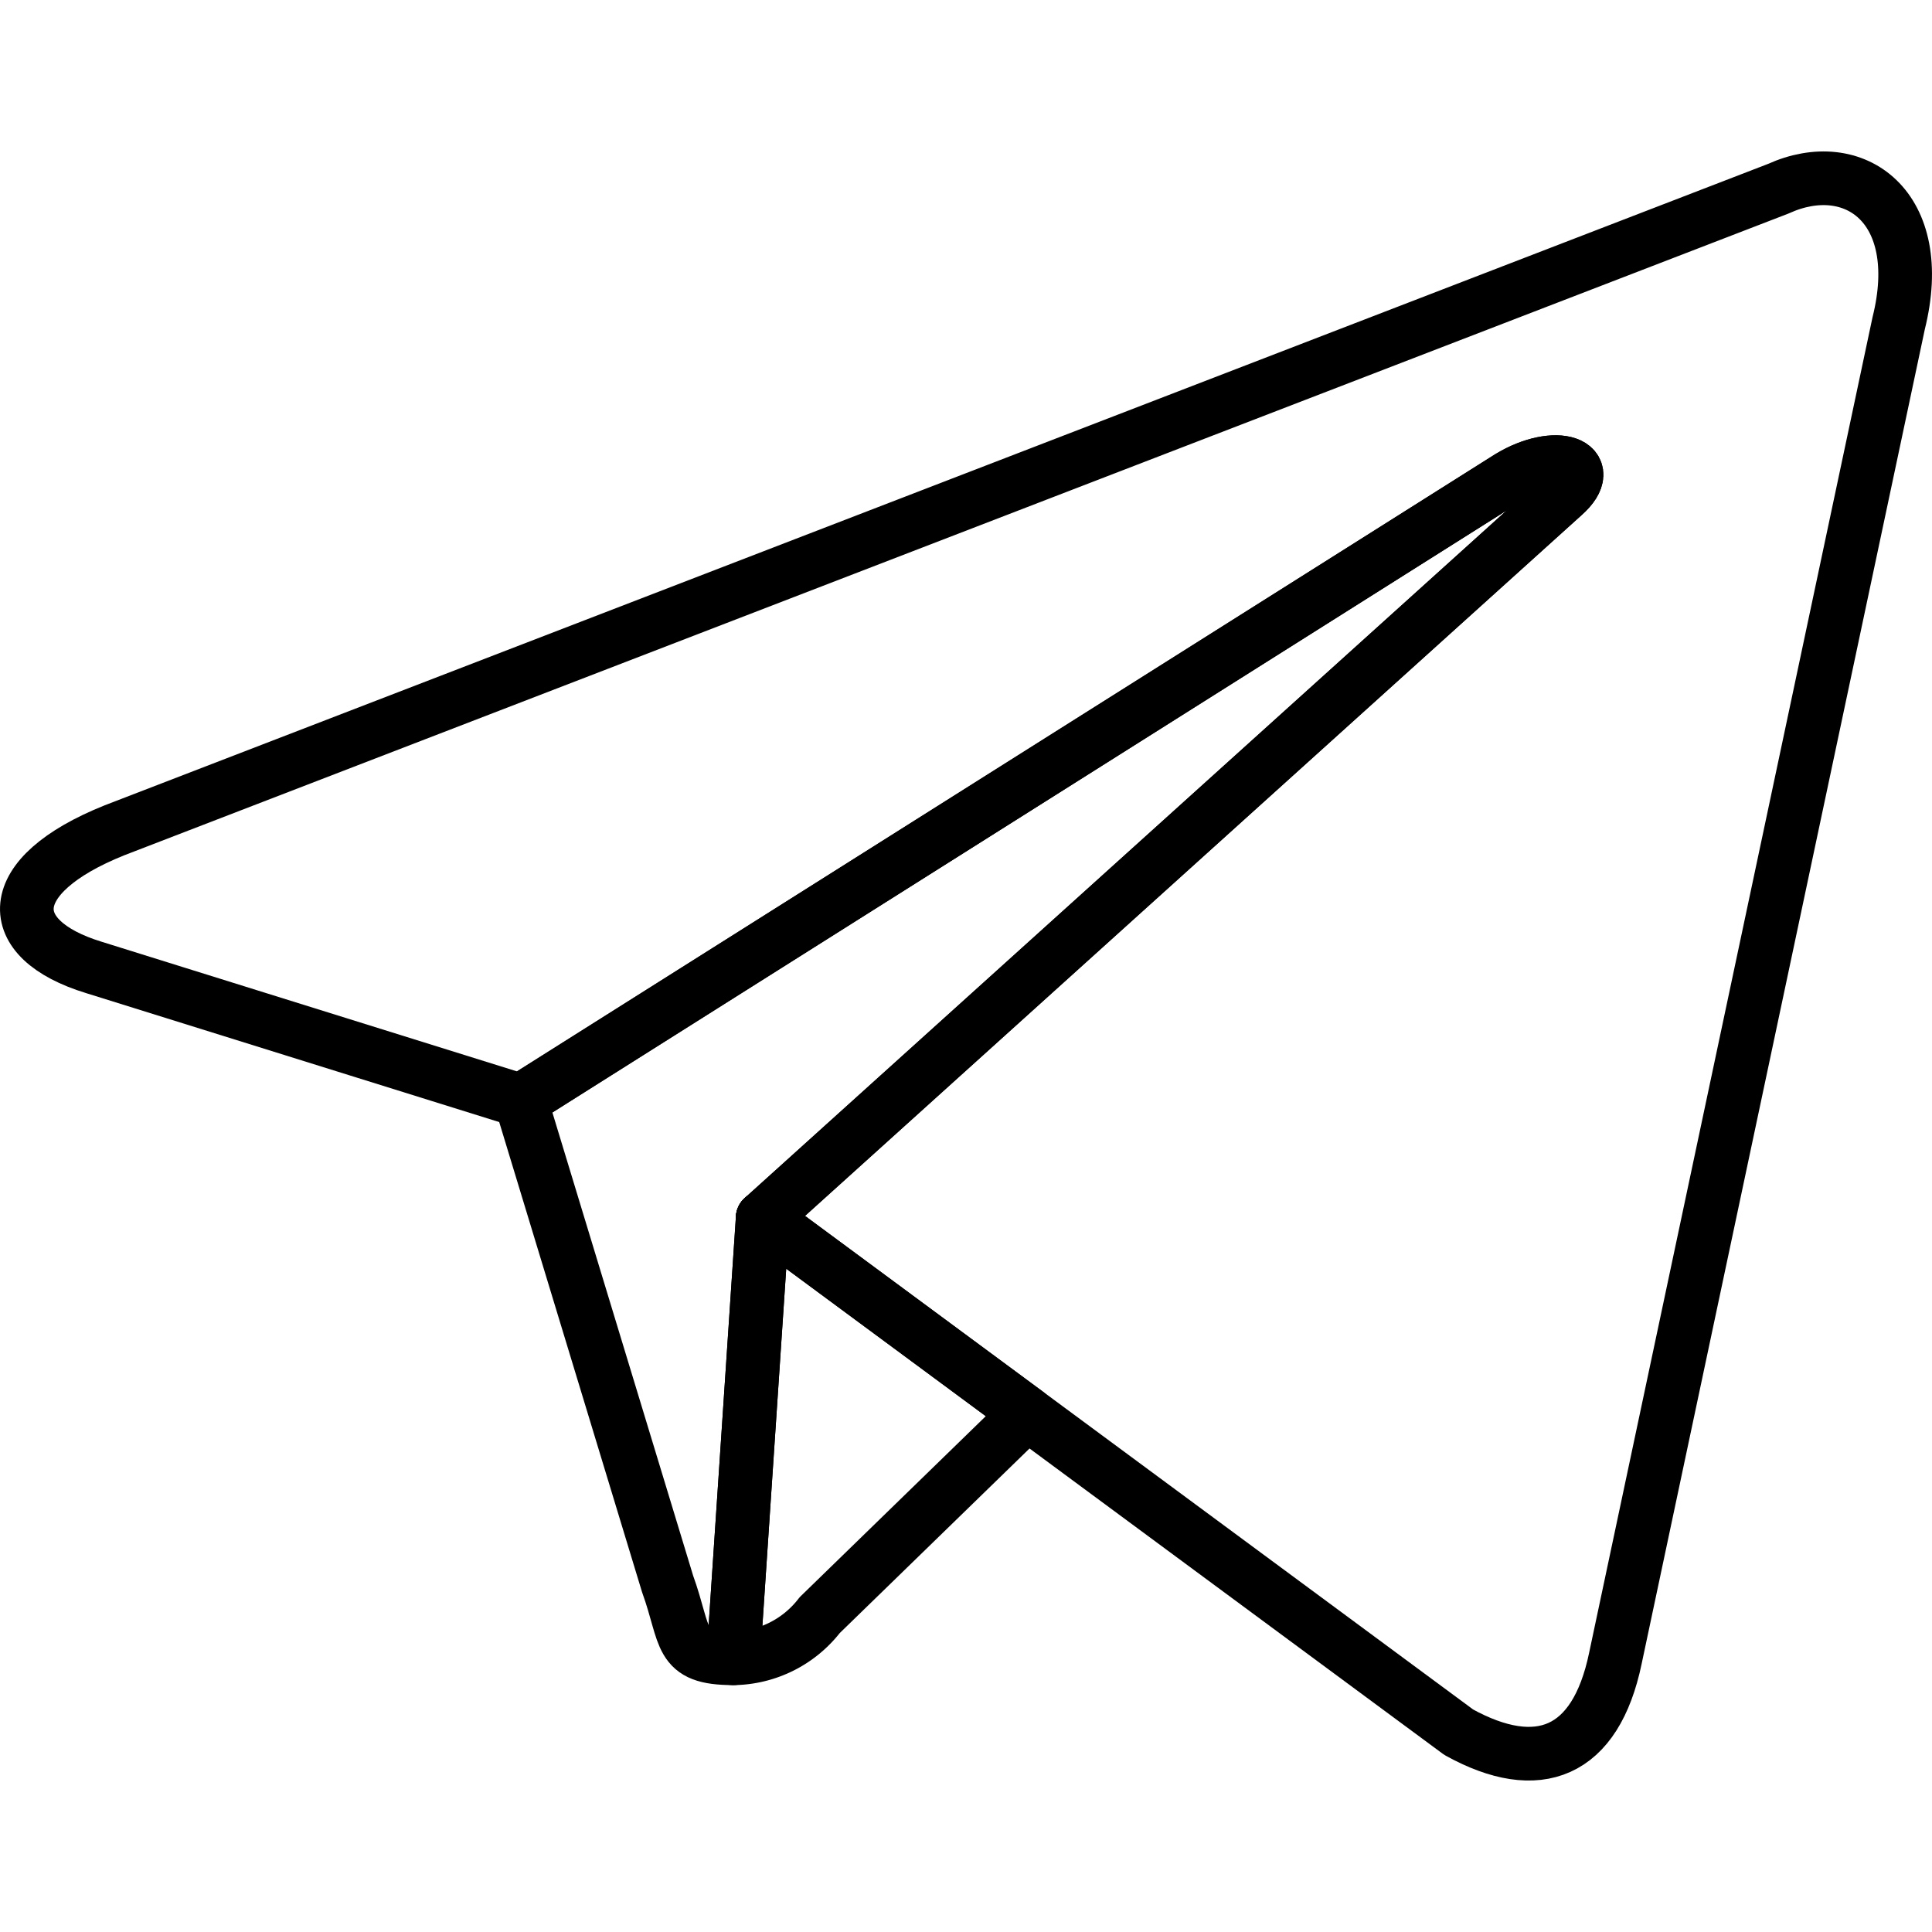 <svg id="bd535734-666e-46f4-a578-14ad4cd6a933" data-name="Layer 1" xmlns="http://www.w3.org/2000/svg" viewBox="0 0 72 72"><defs><style>.abe2eda0-a4bd-43c5-a556-b2c7798b5ce7{fill:none;stroke:#000;stroke-linejoin:round;stroke-width:2px;}</style></defs><path class="abe2eda0-a4bd-43c5-a556-b2c7798b5ce7" d="M66.274,7.032,4.268,30.942C.036,32.639.061,35.001,3.497,36.053l15.91,4.966.002.001L56.247,17.779c1.739-1.055,3.336-.488,2.026.675L28.424,45.389l-0.0 0-0.0.002,7.27,5.371,2.585,1.91L54.365,64.556c2.961,1.633,5.097.787,5.834-2.748L70.758,12.047C71.839,7.713,69.106,5.747,66.274,7.032Z"/><path class="abe2eda0-a4bd-43c5-a556-b2c7798b5ce7" d="M28.423,45.39l.001-.001,0-.001 0.0 0,29.848-26.935c1.31-1.163-.286-1.729-2.026-.675L19.409,41.019l-.002-.001,5.472,18.008c.719,1.986.365,2.773,2.45,2.773l1.095-16.409Z"/><polygon class="abe2eda0-a4bd-43c5-a556-b2c7798b5ce7" points="28.424 45.389 28.424 45.389 28.424 45.389 28.424 45.389"/><path class="abe2eda0-a4bd-43c5-a556-b2c7798b5ce7" d="M35.694,50.762l-7.27-5.371L27.329,61.8a4.124,4.124,0,0,0,3.219-1.609L38.279,52.672Z"/><polygon class="abe2eda0-a4bd-43c5-a556-b2c7798b5ce7" points="28.423 45.39 28.424 45.391 28.424 45.389 28.423 45.39"/><polygon class="abe2eda0-a4bd-43c5-a556-b2c7798b5ce7" points="28.423 45.39 28.424 45.391 28.424 45.389 28.423 45.39"/></svg>